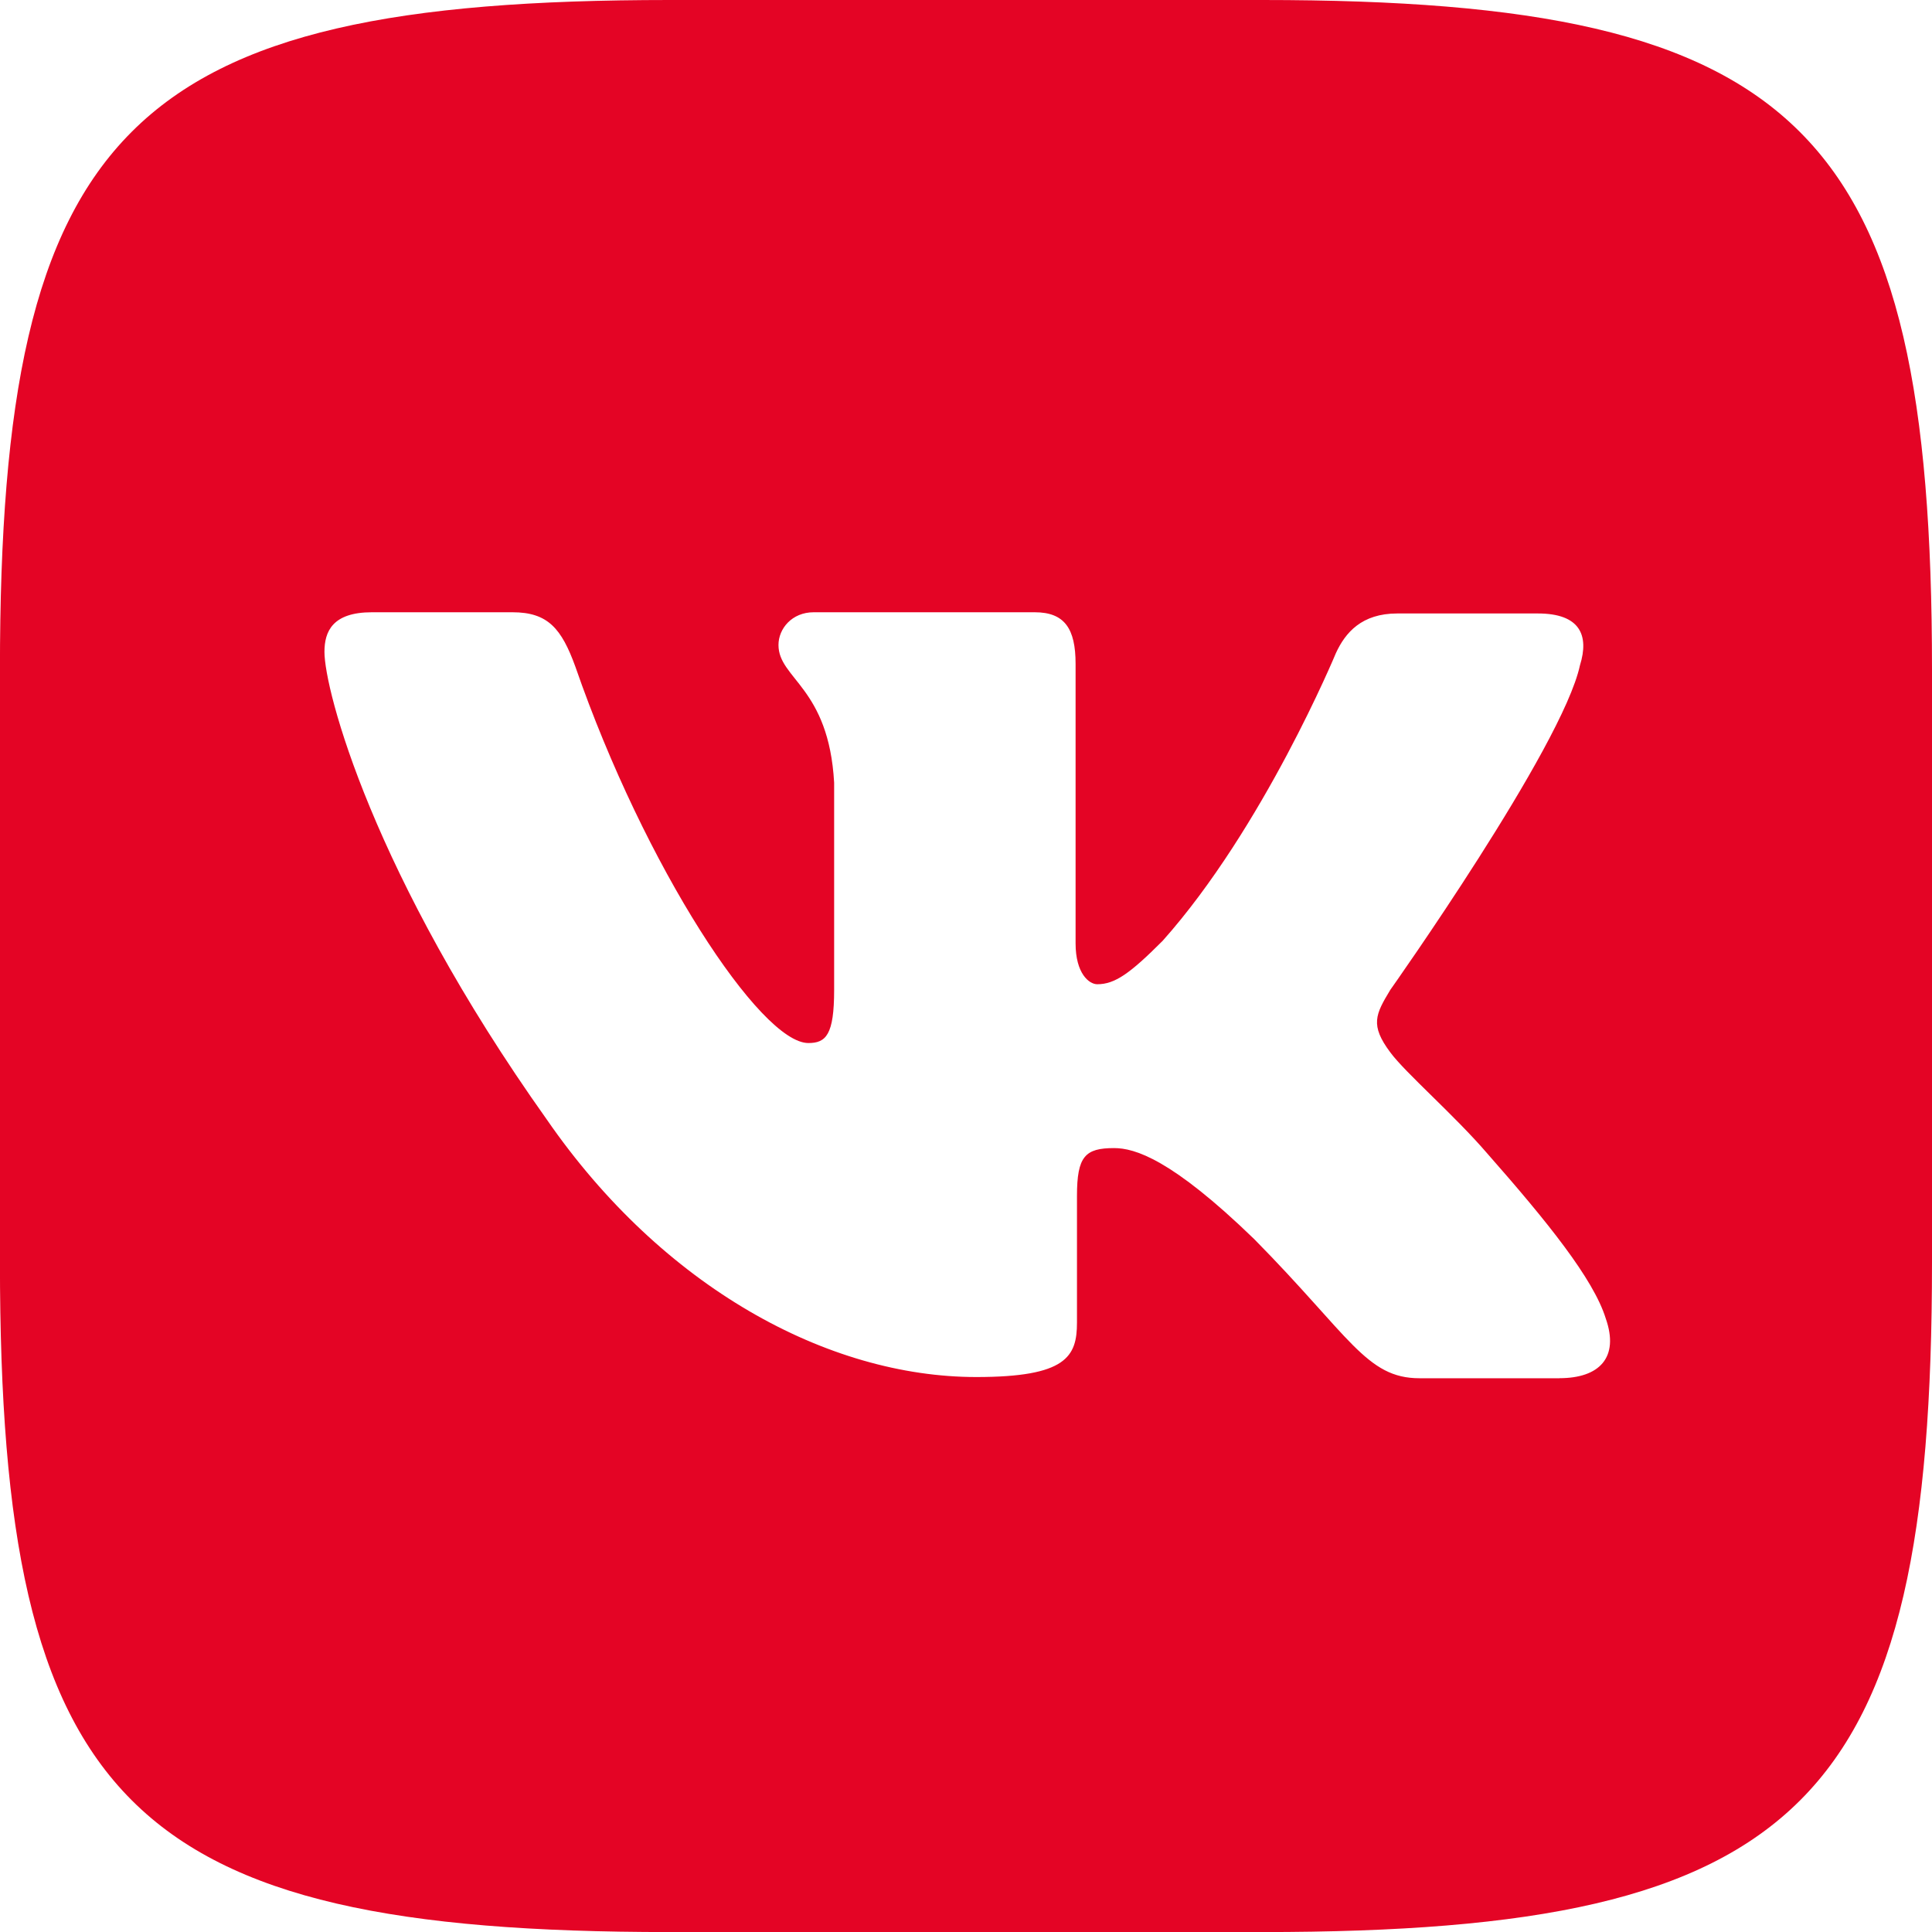 <?xml version="1.0" encoding="UTF-8"?> <svg xmlns="http://www.w3.org/2000/svg" width="200" height="200" viewBox="0 0 200 200" fill="none"> <g clip-path="url(#clip0)"> <path d="M130.694 0H69.3C13.275 0 -0.006 13.281 -0.006 69.306V130.7C-0.006 186.725 13.275 200.006 69.3 200.006H130.694C186.719 200.006 200 186.725 200 130.7V69.306C200 13.281 186.588 0 130.694 0ZM161.456 142.675H146.938C141.438 142.675 139.744 138.312 129.85 128.287C121.256 119.956 117.45 118.85 115.331 118.85C112.338 118.85 111.488 119.694 111.488 123.8V136.919C111.488 140.437 110.381 142.55 101.069 142.55C85.669 142.55 68.581 133.237 56.6 115.887C38.531 90.463 33.587 71.419 33.587 67.481C33.587 65.362 34.431 63.381 38.5 63.381H53.05C56.731 63.381 58.131 65.075 59.562 69.013C66.756 89.781 78.737 107.975 83.681 107.975C85.506 107.975 86.35 107.131 86.35 102.475V81.025C85.794 71.131 80.588 70.281 80.588 66.769C80.588 65.075 81.987 63.381 84.231 63.381H107.113C110.206 63.381 111.344 65.075 111.344 68.719V97.656C111.344 100.781 112.744 101.888 113.588 101.888C115.413 101.888 116.975 100.781 120.356 97.394C130.806 85.675 138.294 67.606 138.294 67.606C139.269 65.487 140.963 63.506 144.644 63.506H159.194C163.556 63.506 164.531 65.75 163.556 68.875C161.731 77.338 143.925 102.469 143.925 102.469C142.394 105.006 141.806 106.112 143.925 108.944C145.488 111.062 150.569 115.456 153.95 119.394C160.169 126.456 164.95 132.381 166.225 136.481C167.656 140.55 165.544 142.669 161.438 142.669L161.456 142.675Z" fill="#E40425"></path> </g> <defs> <clipPath id="clip0"> <rect width="200" height="200" fill="white"></rect> </clipPath> </defs> </svg> 